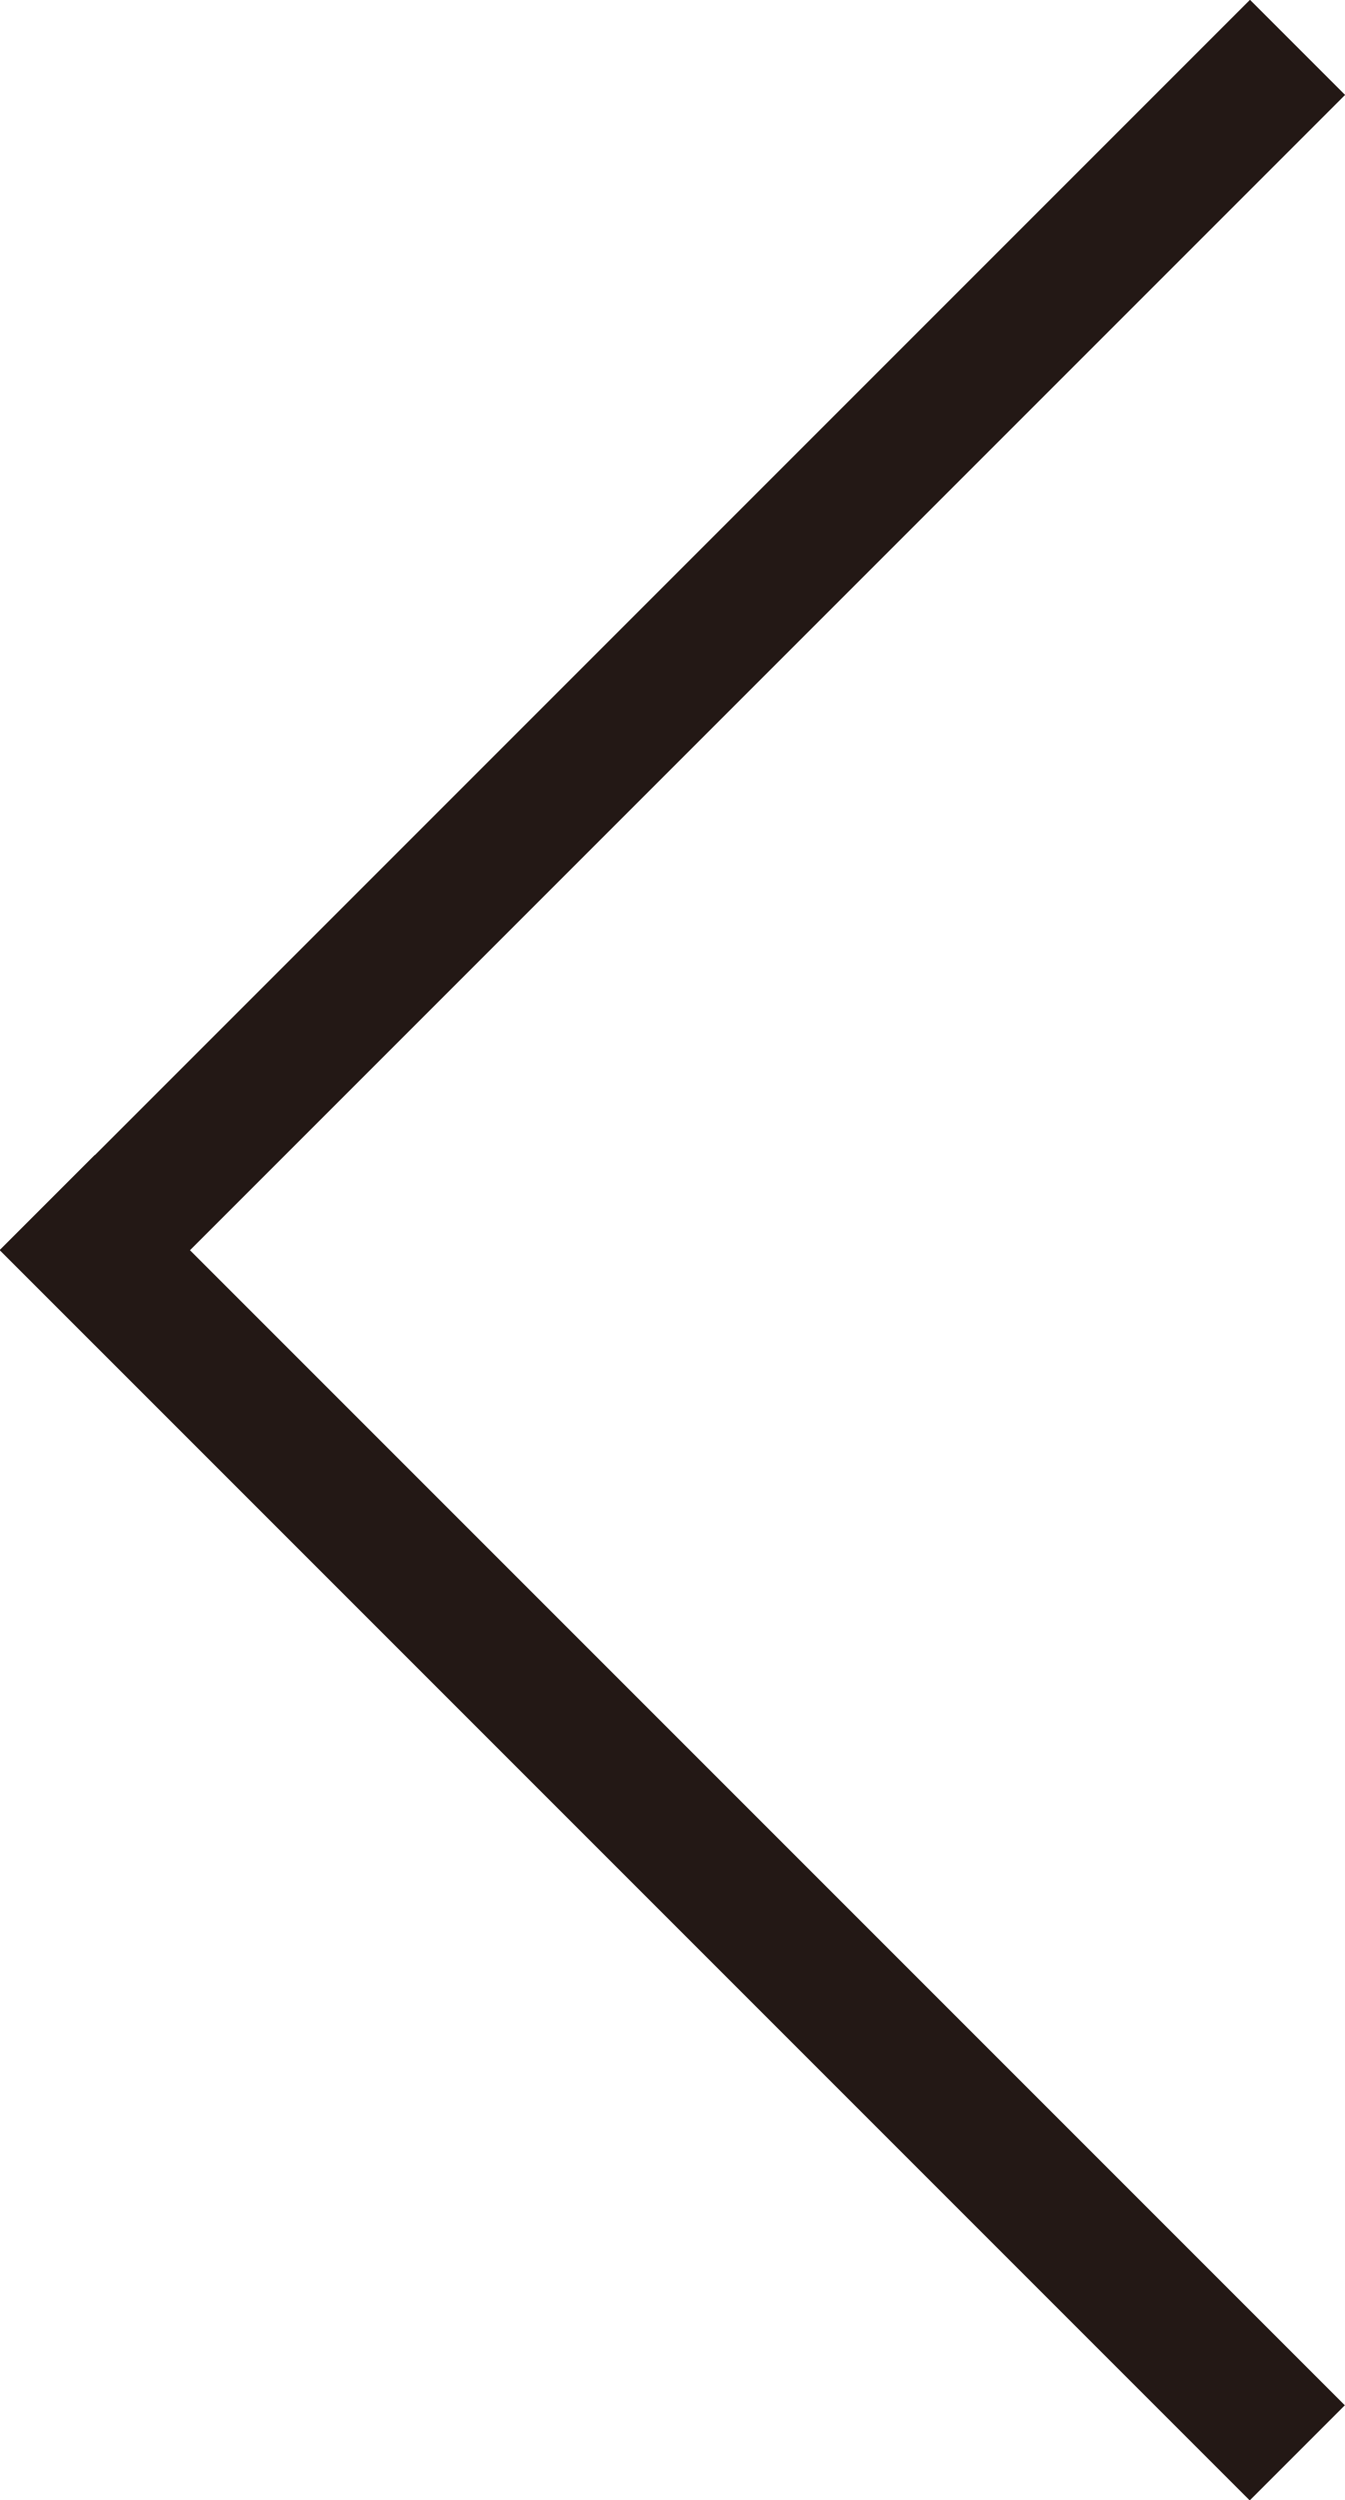 <svg xmlns="http://www.w3.org/2000/svg" viewBox="0 0 41.7 77.5"><defs><style>.cls-1{fill:#231815;}</style></defs><title>アセット 2</title><g id="レイヤー_2" data-name="レイヤー 2"><g id="レイヤー_1-2" data-name="レイヤー 1"><rect class="cls-1" x="18.77" y="29.25" width="4.17" height="54.81" transform="translate(75.65 81.97) rotate(135)"/><rect class="cls-1" x="18.77" y="-6.55" width="4.17" height="54.81" transform="translate(20.85 50.34) rotate(-135)"/></g></g></svg>